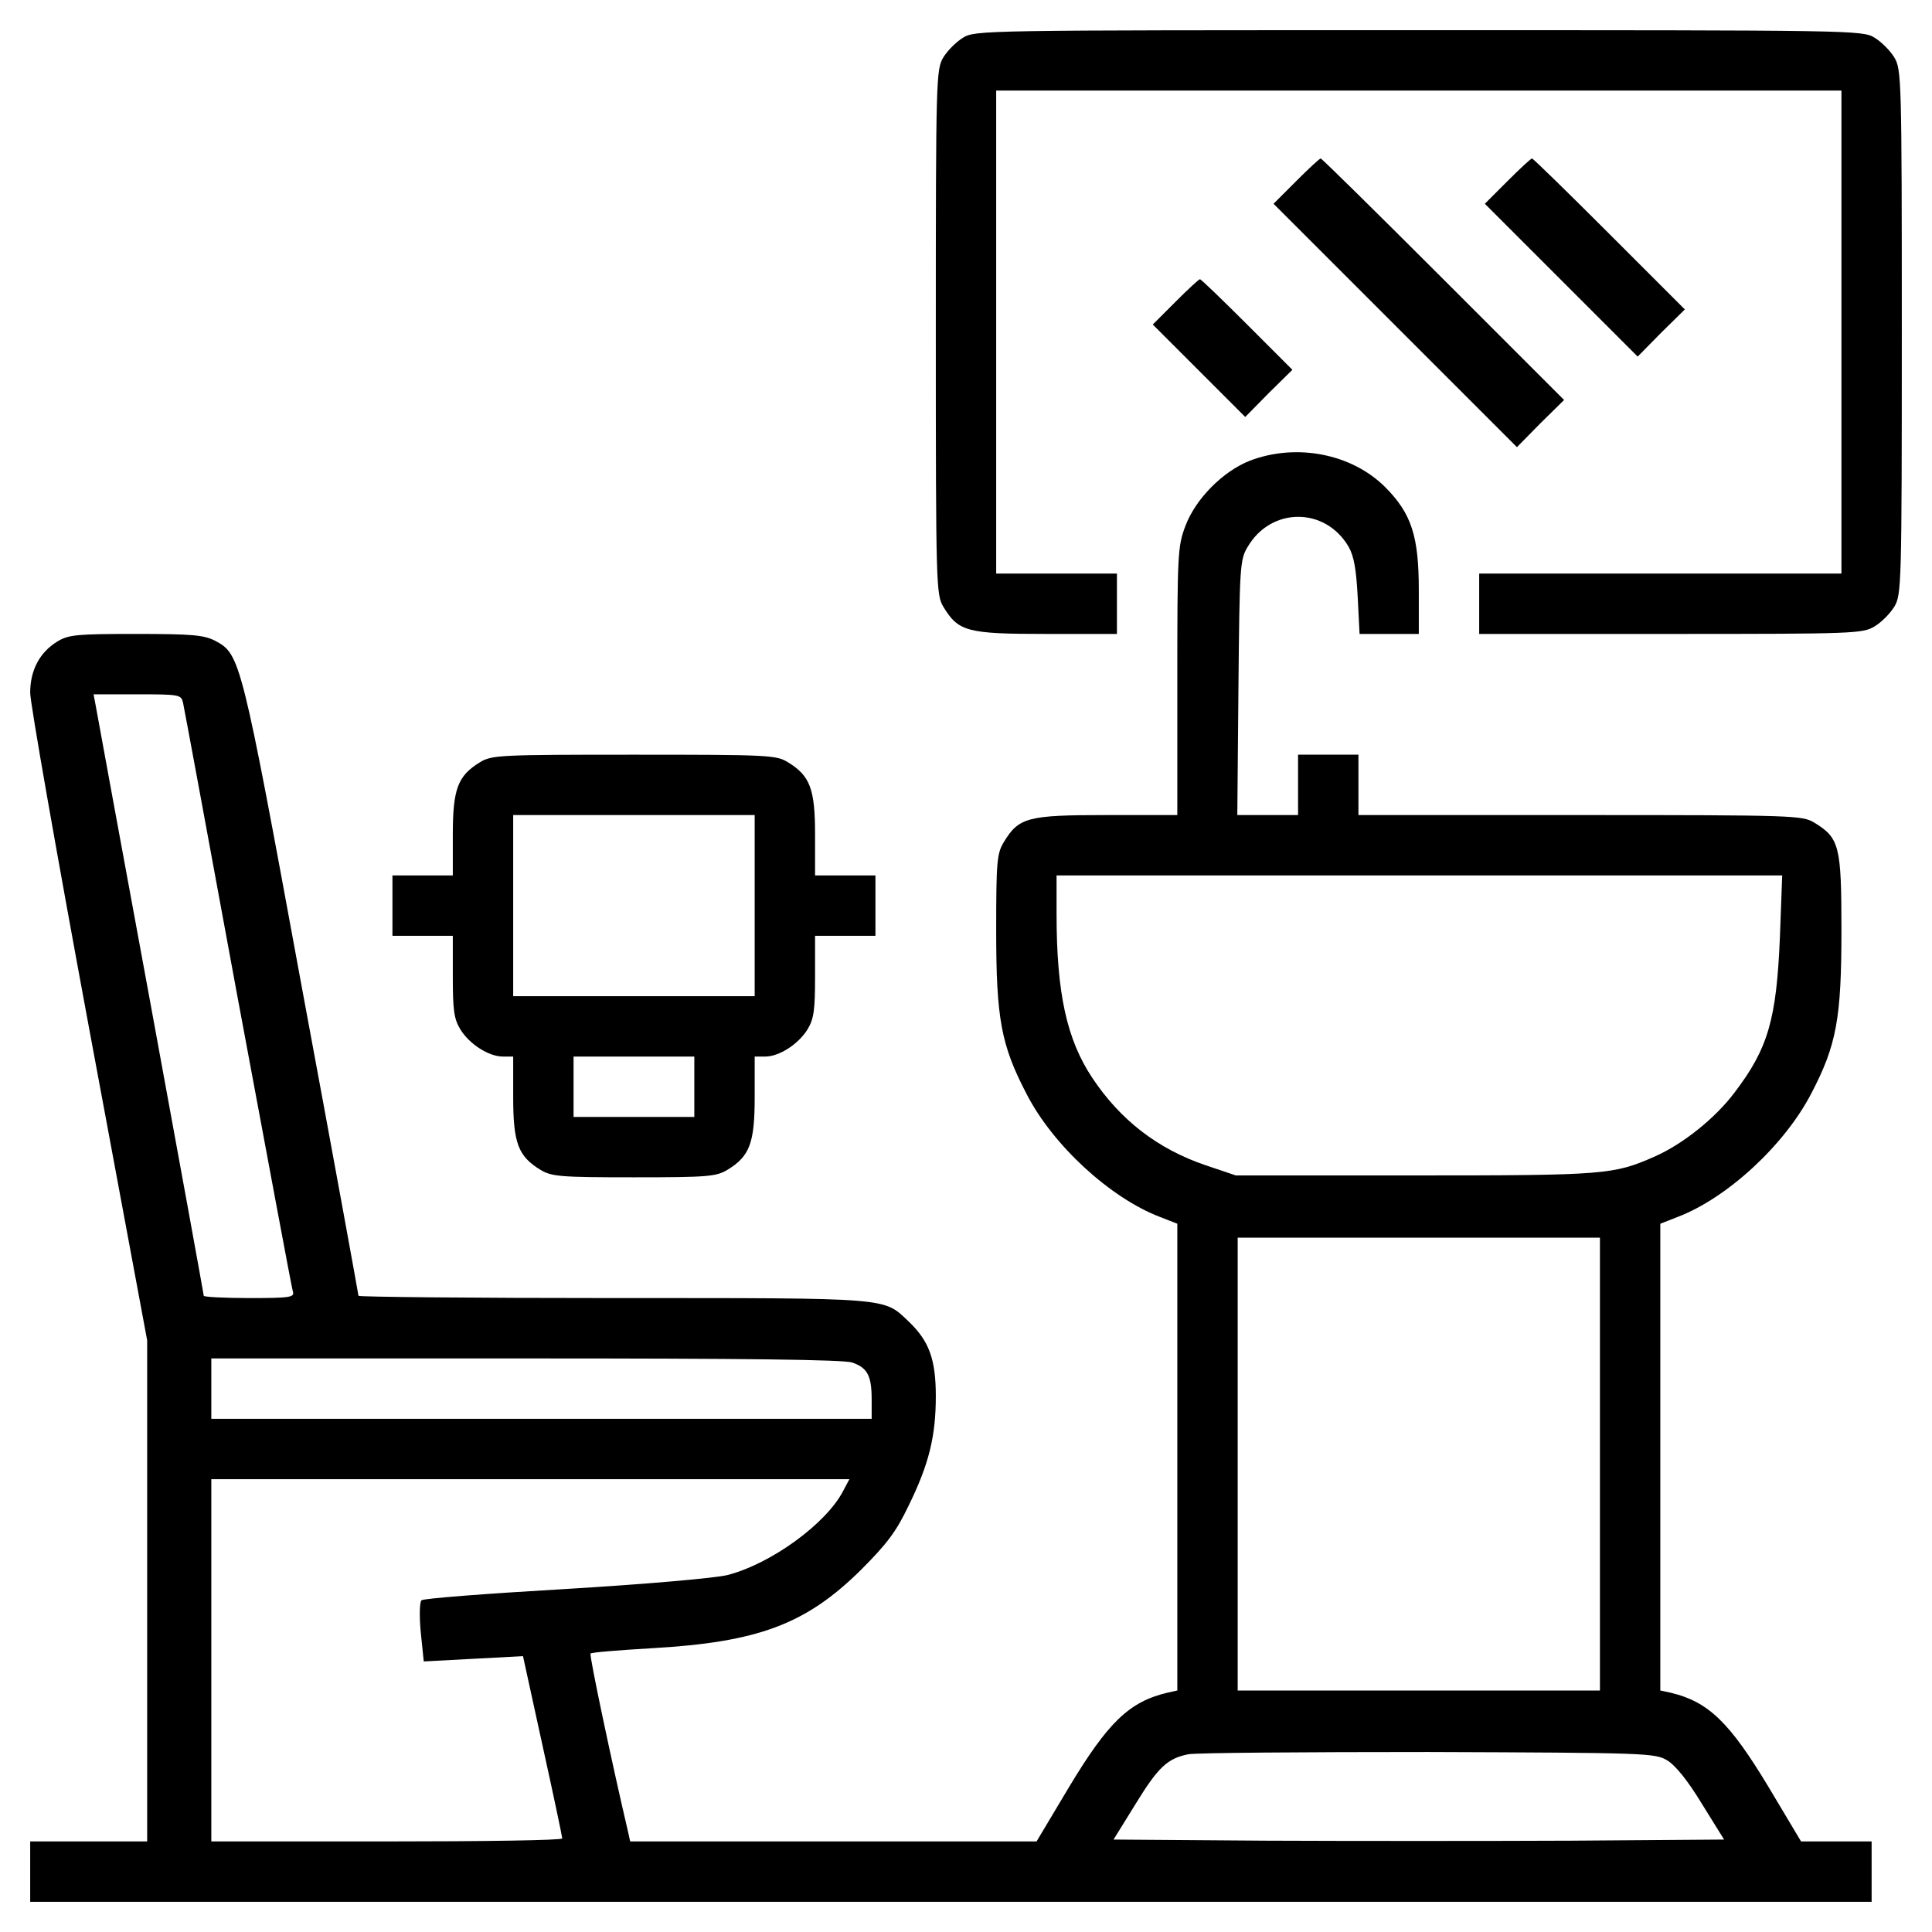 <?xml version="1.0" standalone="no"?>
<!DOCTYPE svg PUBLIC "-//W3C//DTD SVG 20010904//EN"
 "http://www.w3.org/TR/2001/REC-SVG-20010904/DTD/svg10.dtd">
<svg version="1.0" xmlns="http://www.w3.org/2000/svg"
 width="512pt" height="512pt" viewBox="0 0 512 512"
 preserveAspectRatio="xMidYMid meet">
<g transform="translate(0,512) scale(0.1,-0.1)"
fill="#000000" stroke="none">
<path d="M2552 5020 c-18 -11 -41 -34 -52 -52 -19 -32 -20 -52 -20 -728 0
-676 1 -696 20 -728 40 -66 63 -72 273 -72 l187 0 0 80 0 80 -160 0 -160 0 0
640 0 640 1120 0 1120 0 0 -640 0 -640 -480 0 -480 0 0 -80 0 -80 508 0 c488
0 508 1 540 20 18 11 41 34 52 52 19 32 20 52 20 728 0 676 -1 696 -20 728
-11 18 -34 41 -52 52 -32 20 -53 20 -1208 20 -1155 0 -1176 0 -1208 -20z"/>
<path d="M3435 4640 l-60 -60 323 -323 322 -322 62 63 63 62 -320 320 c-176
176 -322 320 -325 320 -3 0 -32 -27 -65 -60z"/>
<path d="M3995 4640 l-60 -60 203 -203 202 -202 62 63 63 62 -200 200 c-110
110 -202 200 -205 200 -3 0 -32 -27 -65 -60z"/>
<path d="M3115 4320 l-60 -60 123 -123 122 -122 62 63 63 62 -120 120 c-66 66
-122 120 -125 120 -3 0 -32 -27 -65 -60z"/>
<path d="M3312 3899 c-71 -28 -144 -101 -171 -174 -20 -53 -21 -75 -21 -410
l0 -355 -187 0 c-210 0 -233 -6 -273 -72 -18 -30 -20 -51 -20 -234 0 -234 13
-304 81 -434 70 -136 222 -275 353 -325 l46 -18 0 -618 0 -619 -27 -6 c-101
-24 -157 -79 -260 -250 l-86 -144 -538 0 -539 0 -5 23 c-41 174 -104 471 -100
475 2 3 76 9 162 14 283 16 409 64 554 207 70 70 94 102 127 171 54 110 72
184 72 290 0 98 -18 146 -71 197 -69 65 -39 63 -784 63 -371 0 -675 3 -675 6
0 3 -67 371 -150 817 -161 876 -163 883 -230 919 -30 15 -59 18 -210 18 -157
0 -178 -2 -208 -20 -47 -29 -72 -76 -72 -136 0 -27 70 -425 155 -883 l155
-833 0 -664 0 -664 -155 0 -155 0 0 -80 0 -80 2440 0 2440 0 0 80 0 80 -94 0
-93 0 -86 144 c-103 171 -159 226 -259 250 l-28 6 0 619 0 618 46 18 c131 50
283 190 354 327 67 128 80 199 80 432 0 224 -5 245 -72 286 -32 19 -52 20
-620 20 l-588 0 0 80 0 80 -80 0 -80 0 0 -80 0 -80 -81 0 -80 0 3 338 c3 319
4 339 24 372 62 107 206 107 268 1 14 -25 20 -58 24 -132 l5 -99 78 0 79 0 0
115 c0 144 -19 204 -90 275 -89 88 -235 116 -358 69z m-2827 -641 c3 -13 68
-365 145 -783 78 -418 143 -768 146 -777 5 -16 -5 -18 -115 -18 -67 0 -121 3
-121 6 0 3 -63 349 -140 768 -77 418 -143 776 -146 794 l-6 32 116 0 c112 0
116 -1 121 -22z m4232 -620 c-9 -219 -31 -296 -120 -413 -51 -68 -137 -137
-212 -170 -109 -48 -130 -50 -635 -50 l-475 0 -80 27 c-127 43 -226 120 -300
231 -68 102 -95 225 -95 435 l0 102 962 0 961 0 -6 -162z m-477 -1398 l0 -600
-480 0 -480 0 0 600 0 600 480 0 480 0 0 -600z m-1981 269 c40 -14 51 -35 51
-98 l0 -51 -875 0 -875 0 0 80 0 80 834 0 c582 0 843 -3 865 -11z m-25 -341
c-45 -86 -190 -192 -306 -222 -32 -8 -212 -24 -429 -37 -206 -12 -378 -25
-382 -30 -5 -4 -6 -42 -2 -84 l8 -78 131 7 132 7 52 -238 c29 -131 52 -241 52
-245 0 -5 -209 -8 -465 -8 l-465 0 0 480 0 480 845 0 846 0 -17 -32z m2184
-713 c22 -13 55 -54 92 -115 l59 -95 -404 -3 c-223 -1 -587 -1 -810 0 l-404 3
57 92 c61 100 86 123 141 134 20 4 306 6 636 6 581 -2 601 -3 633 -22z"/>
<path d="M1272 3100 c-59 -36 -72 -71 -72 -192 l0 -108 -80 0 -80 0 0 -80 0
-80 80 0 80 0 0 -107 c0 -90 3 -113 20 -141 24 -39 75 -72 113 -72 l27 0 0
-107 c0 -122 13 -157 72 -193 30 -18 51 -20 248 -20 197 0 218 2 248 20 59 36
72 71 72 193 l0 107 28 0 c37 0 88 33 112 72 17 28 20 51 20 141 l0 107 80 0
80 0 0 80 0 80 -80 0 -80 0 0 108 c0 121 -13 156 -72 192 -31 19 -51 20 -408
20 -357 0 -377 -1 -408 -20z m728 -380 l0 -240 -320 0 -320 0 0 240 0 240 320
0 320 0 0 -240z m-160 -480 l0 -80 -160 0 -160 0 0 80 0 80 160 0 160 0 0 -80z"/>
</g>
</svg>
